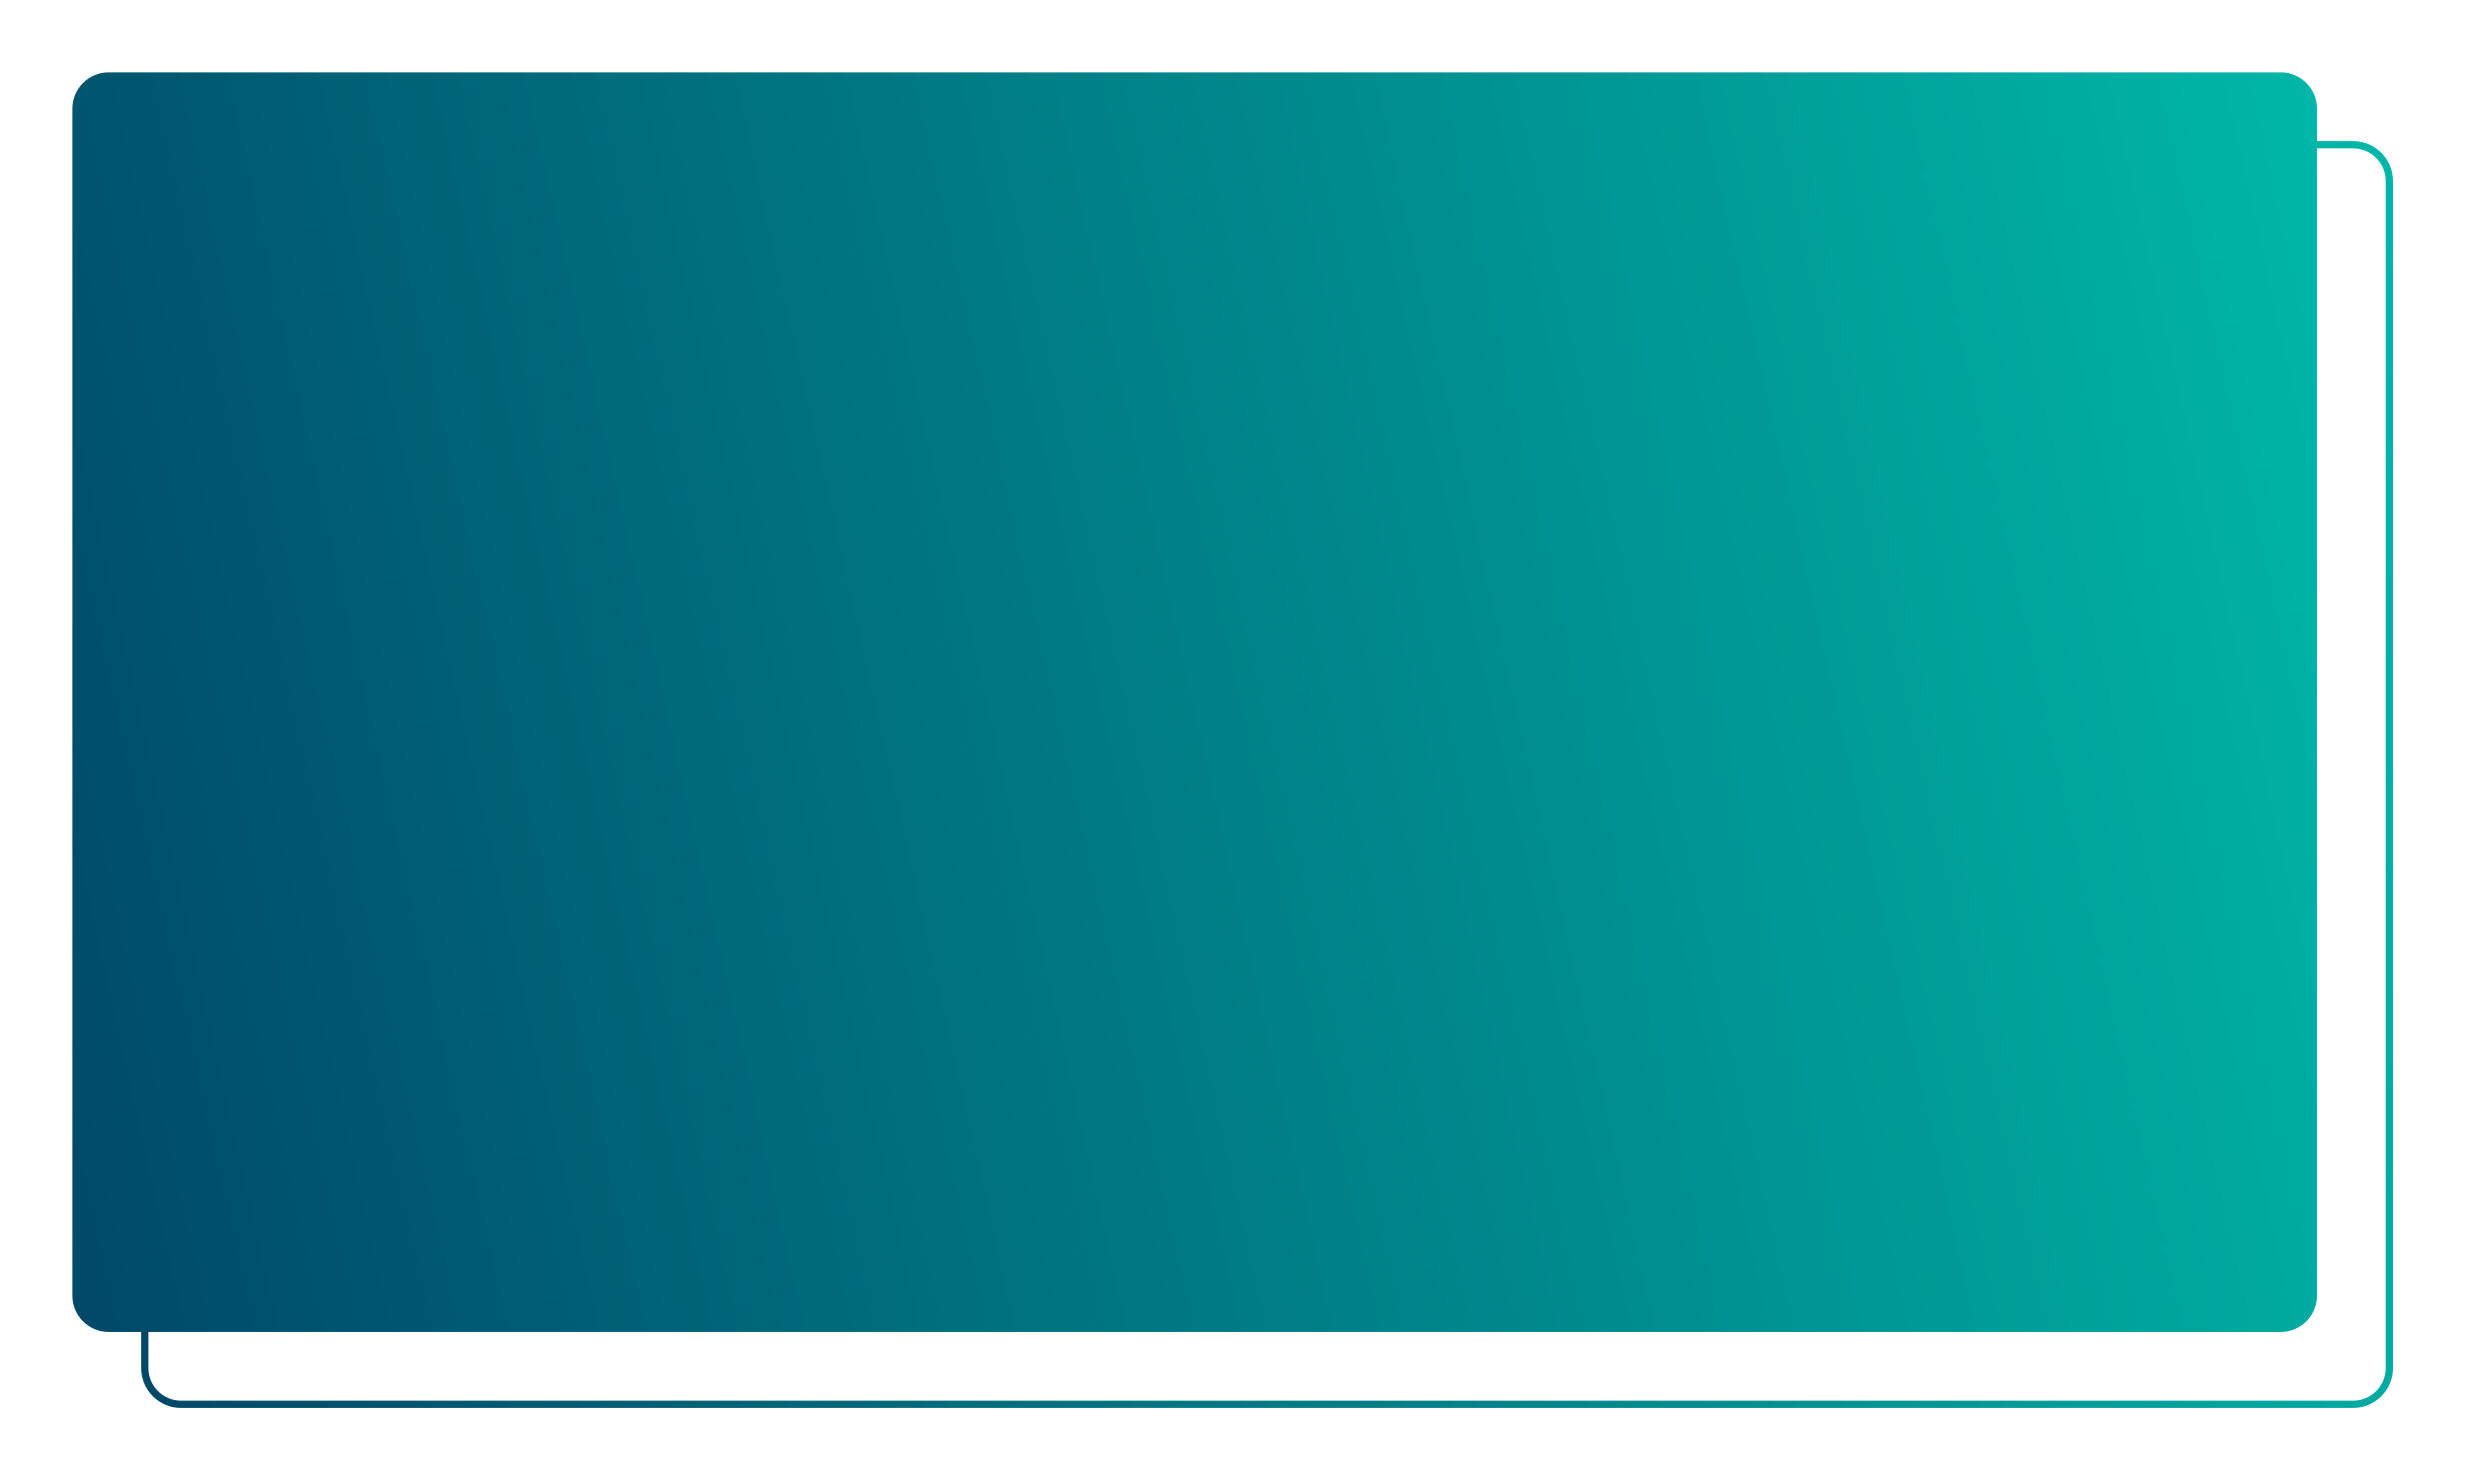 <svg width="341" height="205" viewBox="0 0 341 205" fill="none" xmlns="http://www.w3.org/2000/svg">
<g filter="url(#filter0_d)">
<path d="M325 18H25C22.239 18 20 20.239 20 23V187C20 189.761 22.239 192 25 192H325C327.761 192 330 189.761 330 187V23C330 20.239 327.761 18 325 18Z" stroke="url(#paint0_linear)"/>
</g>
<g filter="url(#filter1_d)">
<path d="M315 8H15C12.239 8 10 10.239 10 13V177C10 179.761 12.239 182 15 182H315C317.761 182 320 179.761 320 177V13C320 10.239 317.761 8 315 8Z" fill="url(#paint1_linear)"/>
</g>
<defs>
<filter id="filter0_d" x="9.5" y="9.5" width="331" height="195" filterUnits="userSpaceOnUse" color-interpolation-filters="sRGB">
<feFlood flood-opacity="0" result="BackgroundImageFix"/>
<feColorMatrix in="SourceAlpha" type="matrix" values="0 0 0 0 0 0 0 0 0 0 0 0 0 0 0 0 0 0 127 0"/>
<feOffset dy="2"/>
<feGaussianBlur stdDeviation="5"/>
<feColorMatrix type="matrix" values="0 0 0 0 0.125 0 0 0 0 0.259 0 0 0 0 0.322 0 0 0 0.04 0"/>
<feBlend mode="normal" in2="BackgroundImageFix" result="effect1_dropShadow"/>
<feBlend mode="normal" in="SourceGraphic" in2="effect1_dropShadow" result="shape"/>
</filter>
<filter id="filter1_d" x="0" y="0" width="330" height="194" filterUnits="userSpaceOnUse" color-interpolation-filters="sRGB">
<feFlood flood-opacity="0" result="BackgroundImageFix"/>
<feColorMatrix in="SourceAlpha" type="matrix" values="0 0 0 0 0 0 0 0 0 0 0 0 0 0 0 0 0 0 127 0"/>
<feOffset dy="2"/>
<feGaussianBlur stdDeviation="5"/>
<feColorMatrix type="matrix" values="0 0 0 0 0.125 0 0 0 0 0.259 0 0 0 0 0.322 0 0 0 0.04 0"/>
<feBlend mode="normal" in2="BackgroundImageFix" result="effect1_dropShadow"/>
<feBlend mode="normal" in="SourceGraphic" in2="effect1_dropShadow" result="shape"/>
</filter>
<linearGradient id="paint0_linear" x1="364.957" y1="-58.044" x2="-63.753" y2="37.866" gradientUnits="userSpaceOnUse">
<stop stop-color="#00C7B2"/>
<stop offset="1" stop-color="#00395E"/>
</linearGradient>
<linearGradient id="paint1_linear" x1="354.957" y1="-68.044" x2="-73.753" y2="27.866" gradientUnits="userSpaceOnUse">
<stop stop-color="#00C7B2"/>
<stop offset="1" stop-color="#00395E"/>
</linearGradient>
</defs>
</svg>
